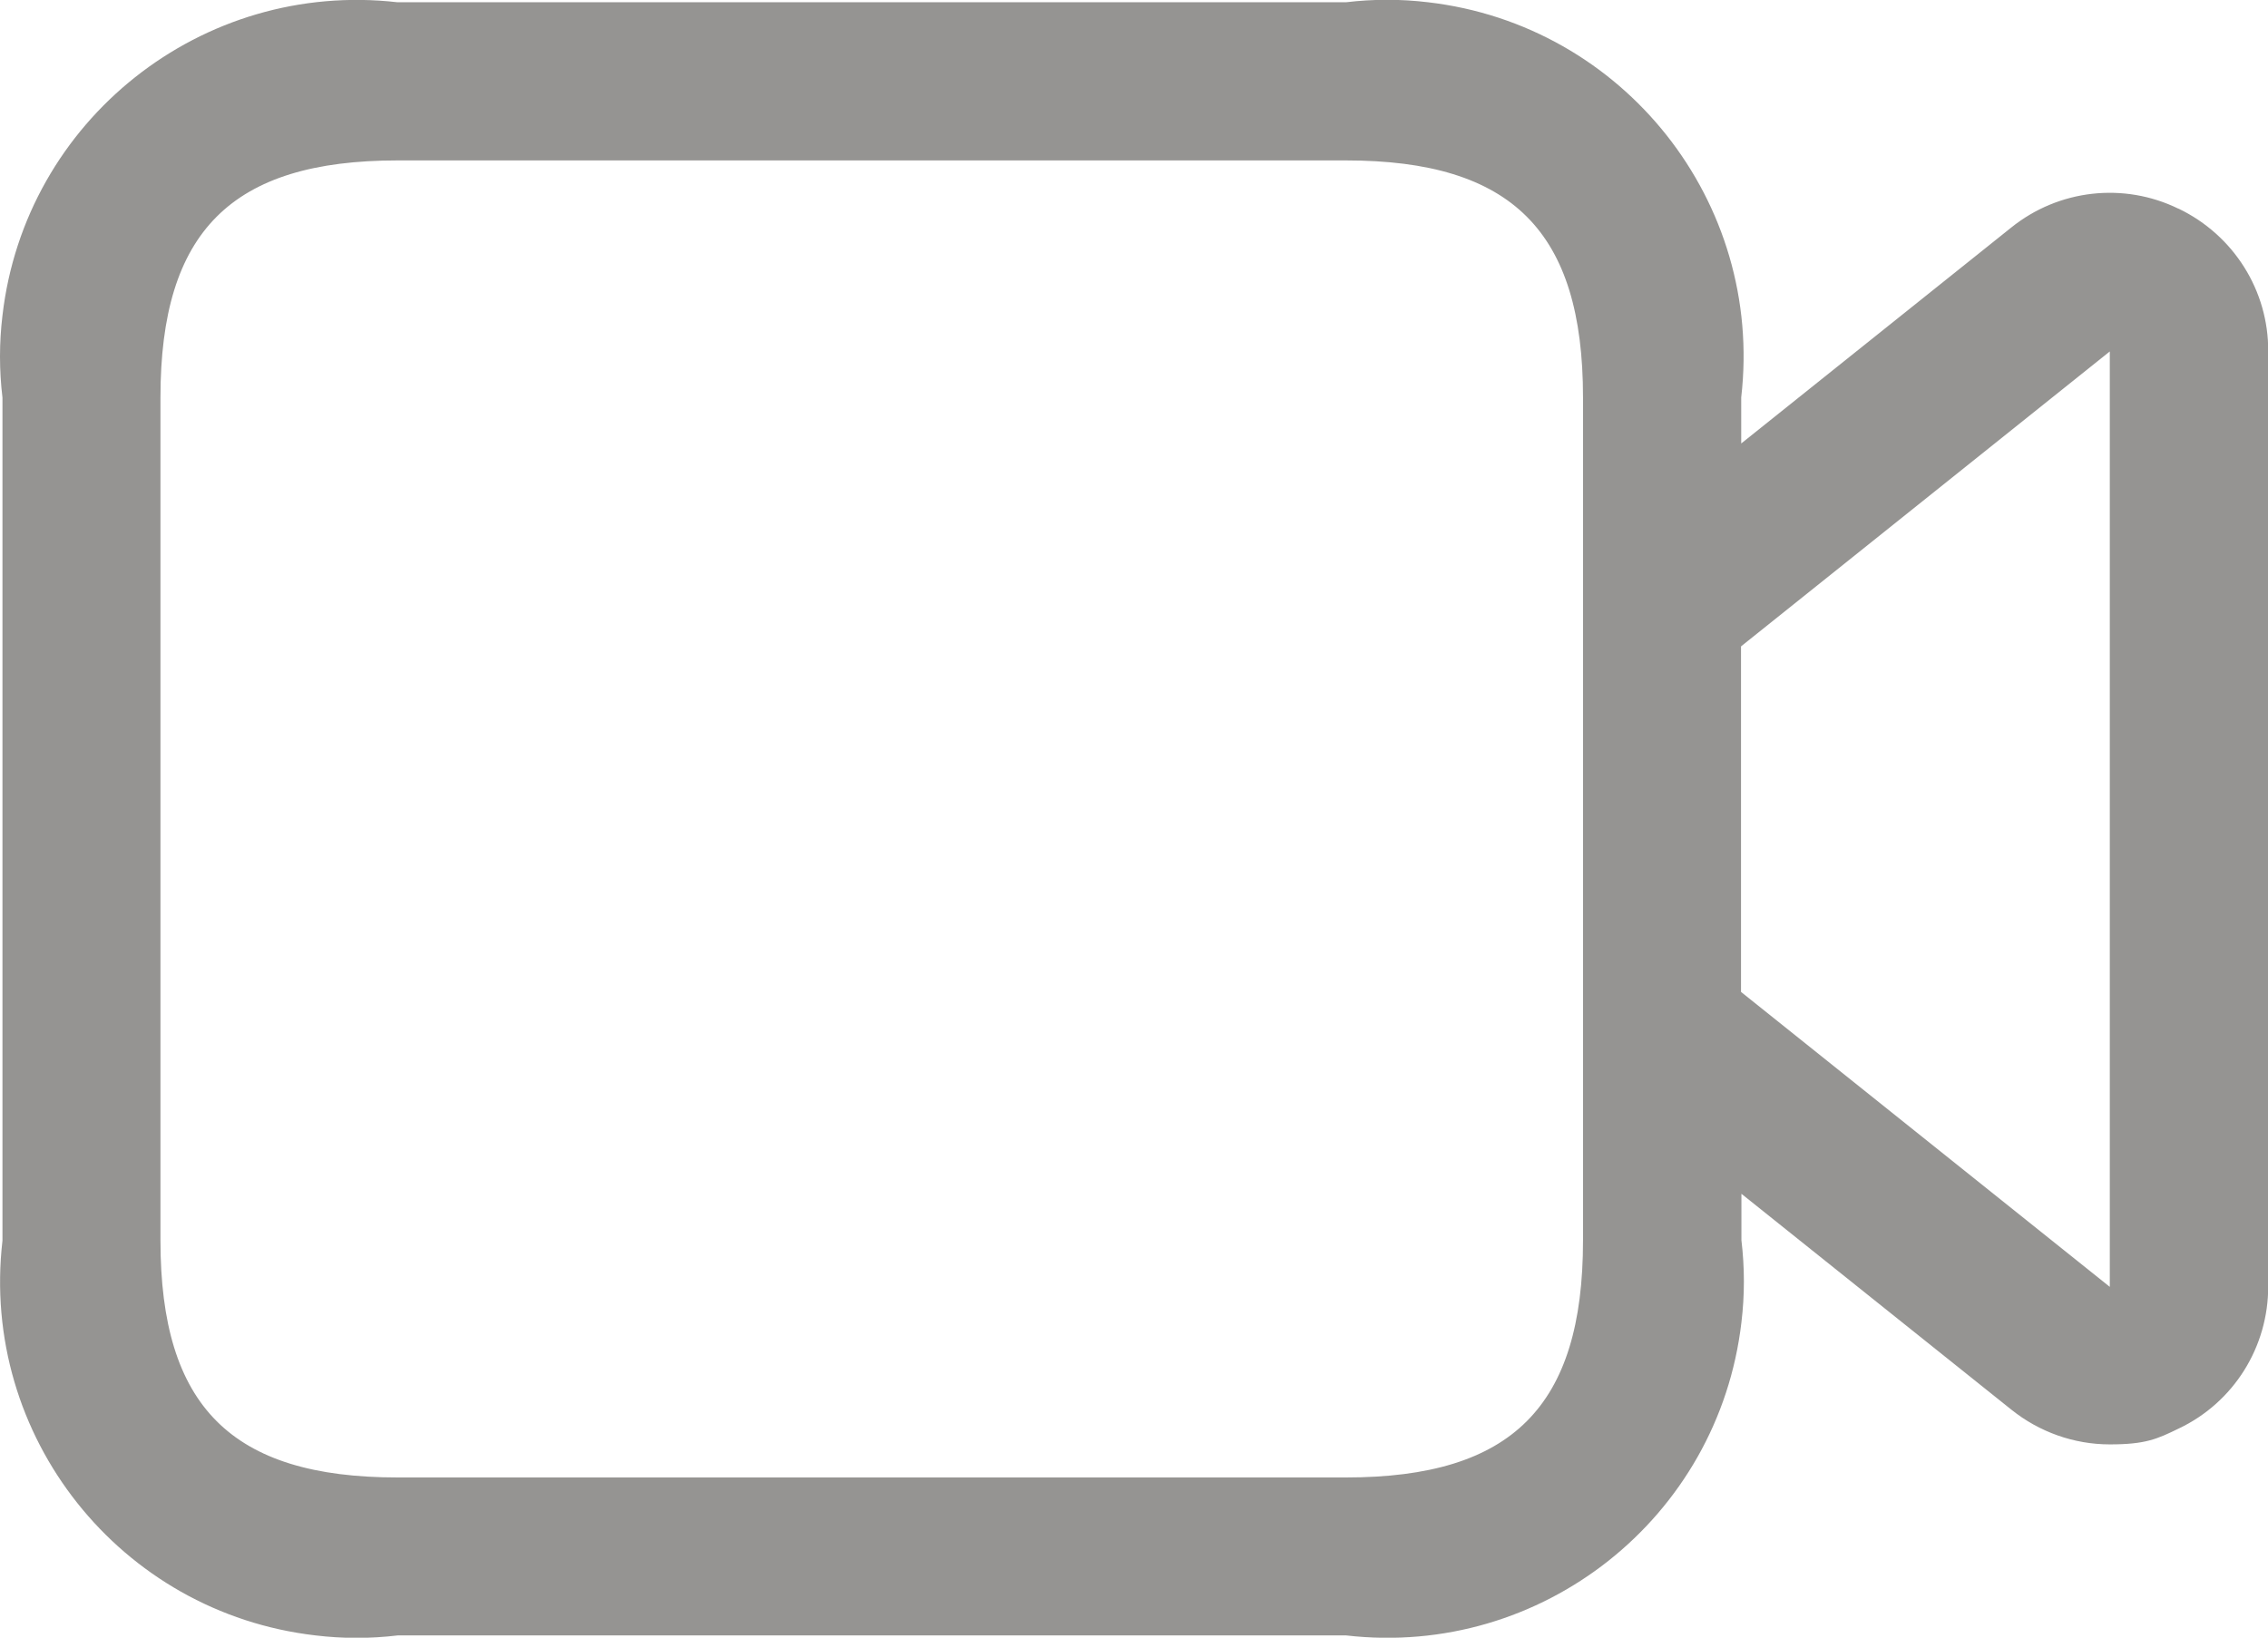 <svg height="797.3" viewBox="0 0 1103.9 797.3" width="1103.9" xmlns="http://www.w3.org/2000/svg"><path d="m1060.3 101.6c-26.6-13-58.3-9.4-81.4 9.2l-131.4 105.1v-22.4c11-95.2-57.2-181.3-152.4-192.4-13.3-1.6-26.6-1.6-40 0h-461.6c-95.1-10.9-181.3 57.3-192.3 152.5-1.6 13.3-1.6 26.6 0 40v410.4c-11 95.2 57.2 181.2 152.4 192.2 13.3 1.6 26.6 1.6 40 0h461.6c95.2 11 181.3-57.2 192.4-152.4 1.6-13.3 1.6-26.6 0-40v-22.6l131.4 105.1c13.6 10.9 30.5 16.9 47.9 16.9s23-2.6 33.5-7.7c26.8-12.7 43.7-39.7 43.6-69.4v-455c.2-29.6-16.8-56.6-43.6-69.5zm-289.8 502.3c0 80.9-34.6 115.4-115.4 115.4h-461.6c-80.9 0-115.4-34.6-115.4-115.4v-410.4c0-80.9 34.6-115.4 115.4-115.4h461.6c80.9 0 115.4 34.6 115.4 115.4zm256.4 22.6-179.5-143.6v-168.2l179.5-143.6v455.5z" fill="#959492"/></svg>
